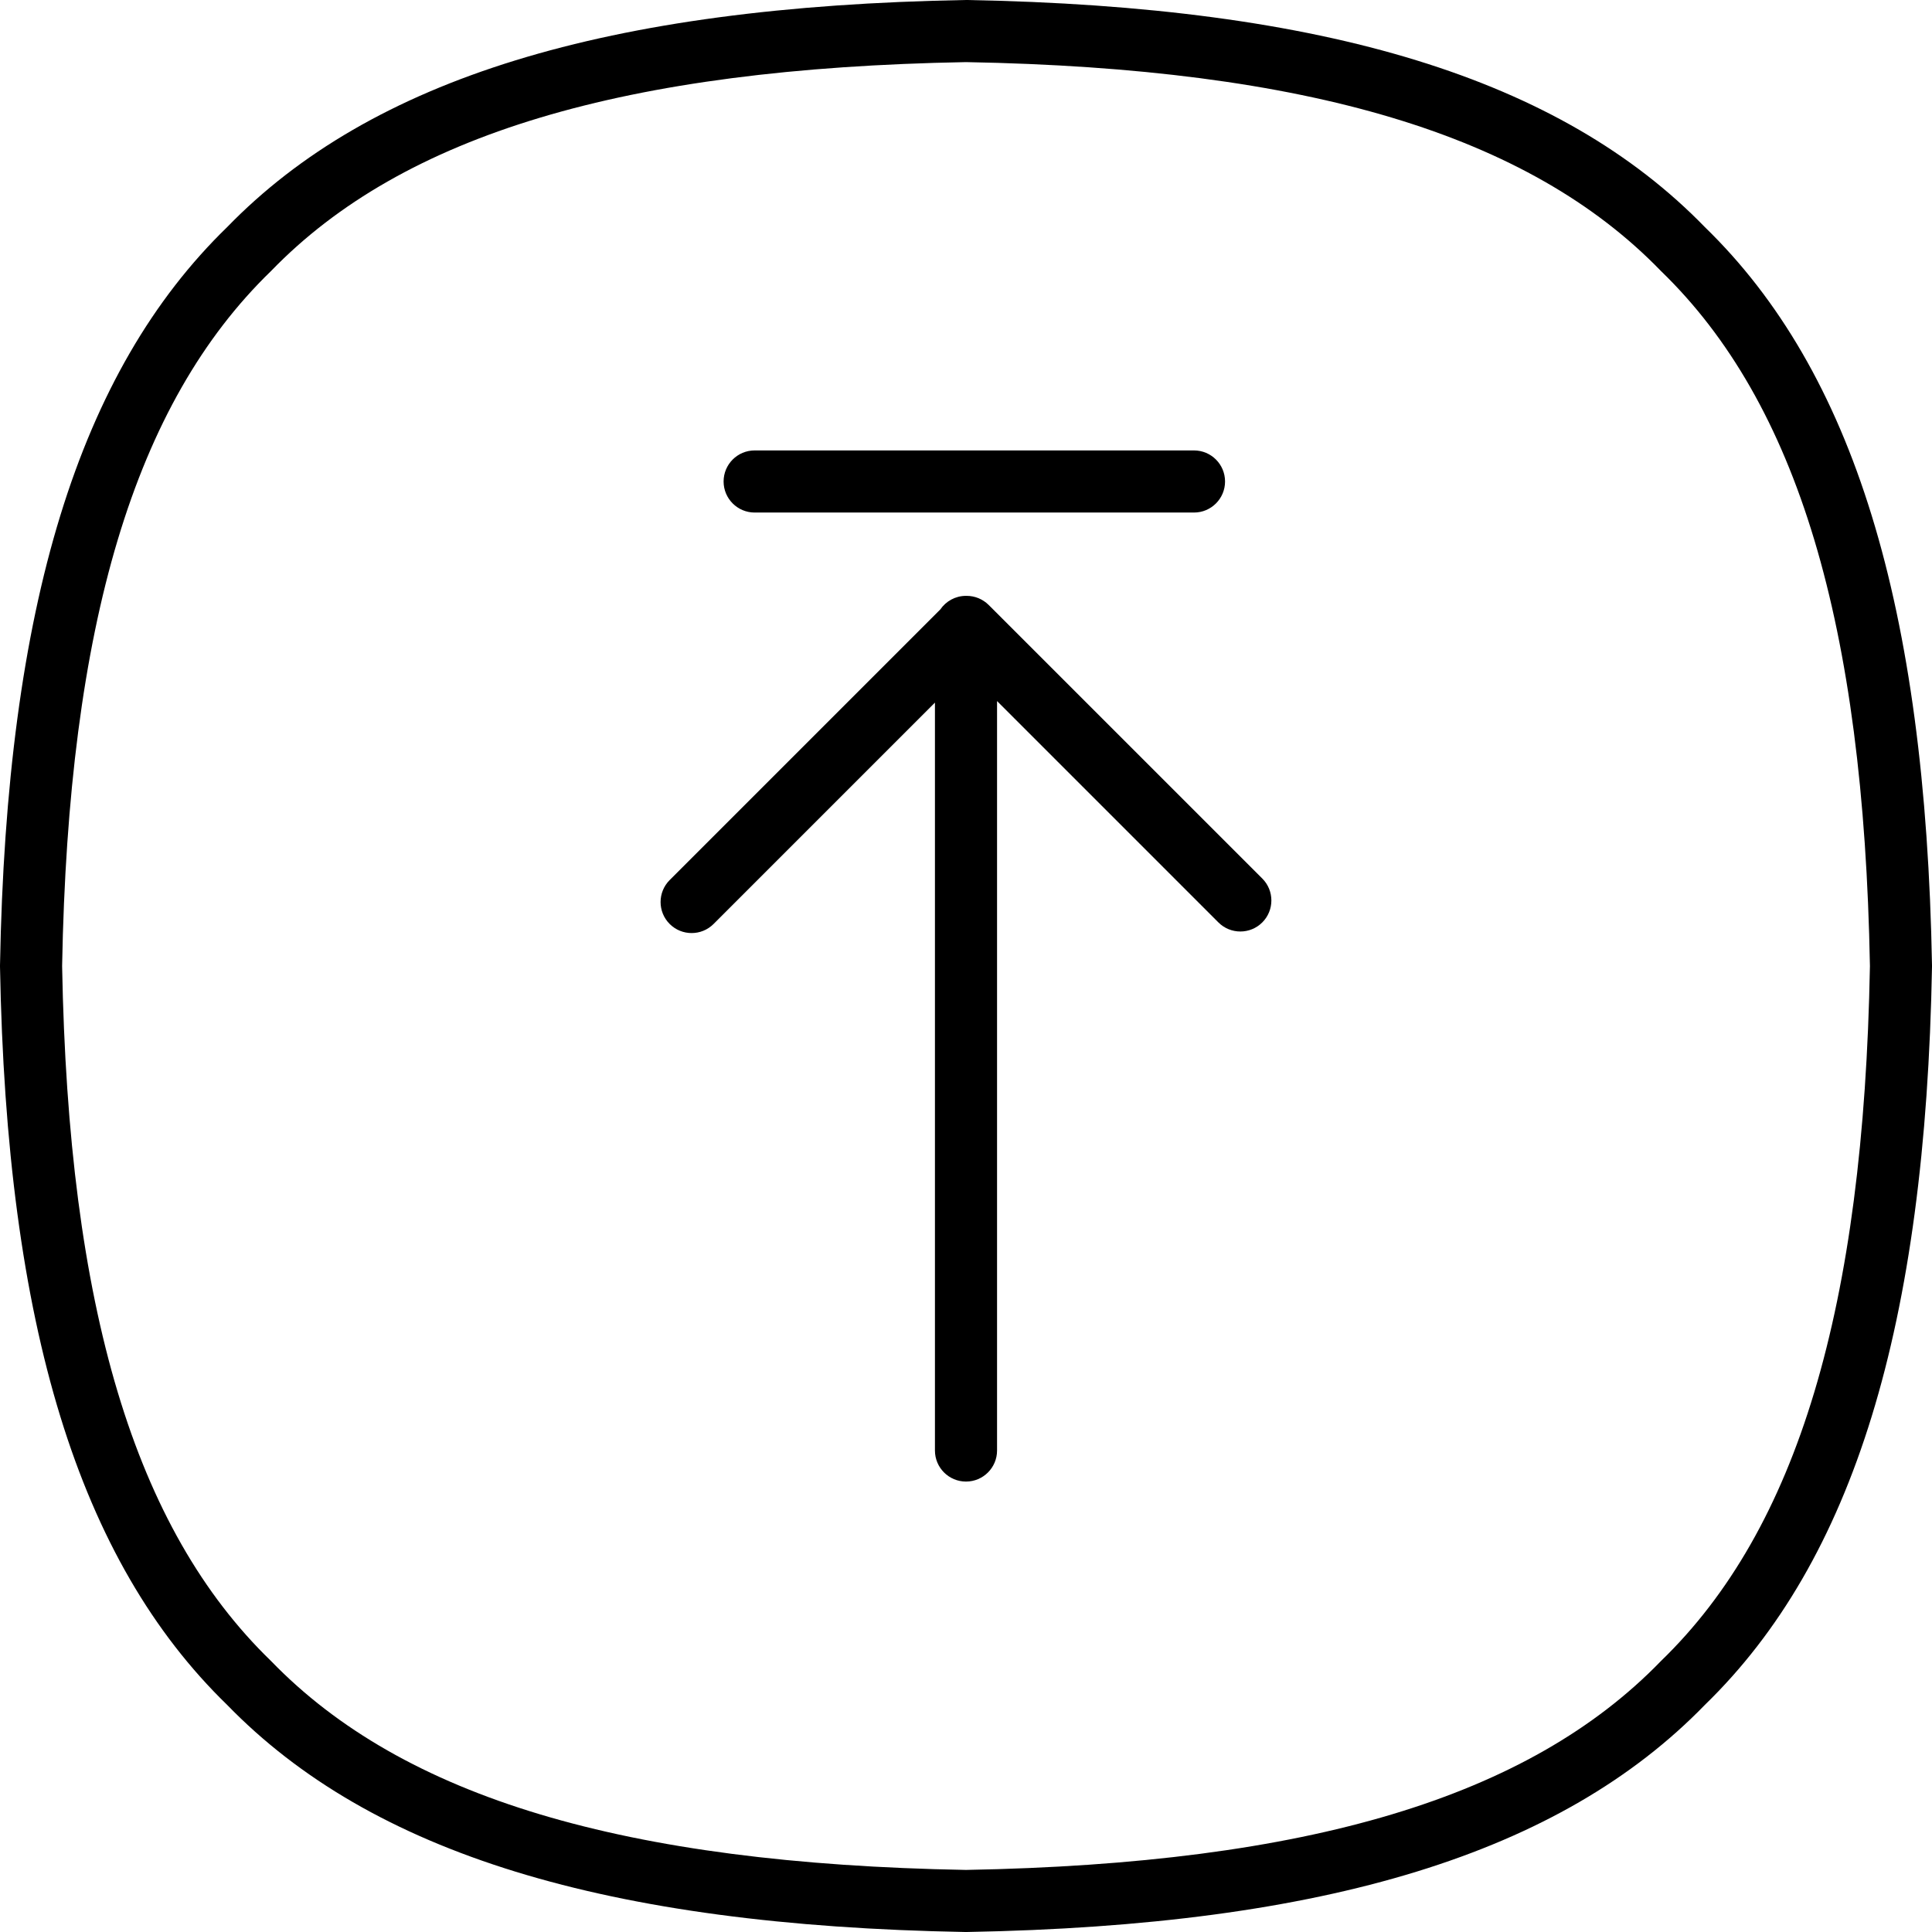 <?xml version="1.0" encoding="UTF-8" standalone="no"?><!-- icon666.com - MILLIONS OF FREE VECTOR ICONS --><svg width="1024" height="1024" id="Layer_1" enable-background="new 0 0 512 512" viewBox="0 0 512 512" xmlns="http://www.w3.org/2000/svg"><path d="m256.15 0c-.1 0-.2 0-.3 0-95.27 1.72-157.45 20.85-195.66 60.19-39.34 38.2-58.47 100.38-60.19 195.66v.3c1.72 95.28 20.85 157.46 60.19 195.66 38.21 39.34 100.39 58.47 195.66 60.19h.15s.1 0 .15 0c95.28-1.72 157.46-20.85 195.66-60.19 39.34-38.21 58.47-100.39 60.19-195.66 0-.1 0-.2 0-.3-1.72-95.27-20.84-157.45-60.19-195.66-38.21-39.34-100.39-58.47-195.66-60.19zm184.12 440.09c-.06.06-.12.12-.18.18-34.95 36.06-93.45 53.62-184.09 55.28-90.63-1.65-149.13-19.22-184.09-55.28-.06-.06-.12-.12-.18-.18-36.06-34.96-53.62-93.46-55.27-184.09 1.65-90.63 19.22-149.13 55.28-184.09l.18-.18c34.95-36.05 93.45-53.62 184.08-55.27 90.63 1.65 149.13 19.22 184.09 55.28l.18.18c36.06 34.96 53.63 93.46 55.28 184.09-1.66 90.63-19.22 149.12-55.28 184.08zm-105.75-207.27c3.21 3.21 3.21 8.42 0 11.63s-8.42 3.21-11.63 0l-58.66-58.66v198.61c0 4.54-3.68 8.23-8.23 8.23-4.54 0-8.23-3.68-8.23-8.23v-198.2l-58.66 58.66c-1.61 1.61-3.71 2.41-5.82 2.41s-4.21-.8-5.82-2.41c-3.21-3.21-3.21-8.42 0-11.63l71.73-71.73c1.48-2.16 3.97-3.59 6.79-3.59.03 0 .07 0 .1.01.03 0 .07-.01.1-.01 2.18 0 4.27.87 5.82 2.41zm-142.76-105.22c0-4.54 3.68-8.23 8.23-8.23h116.43c4.54 0 8.23 3.68 8.23 8.23 0 4.54-3.68 8.23-8.23 8.23h-116.44c-4.54-.01-8.22-3.69-8.22-8.23z"/></svg>